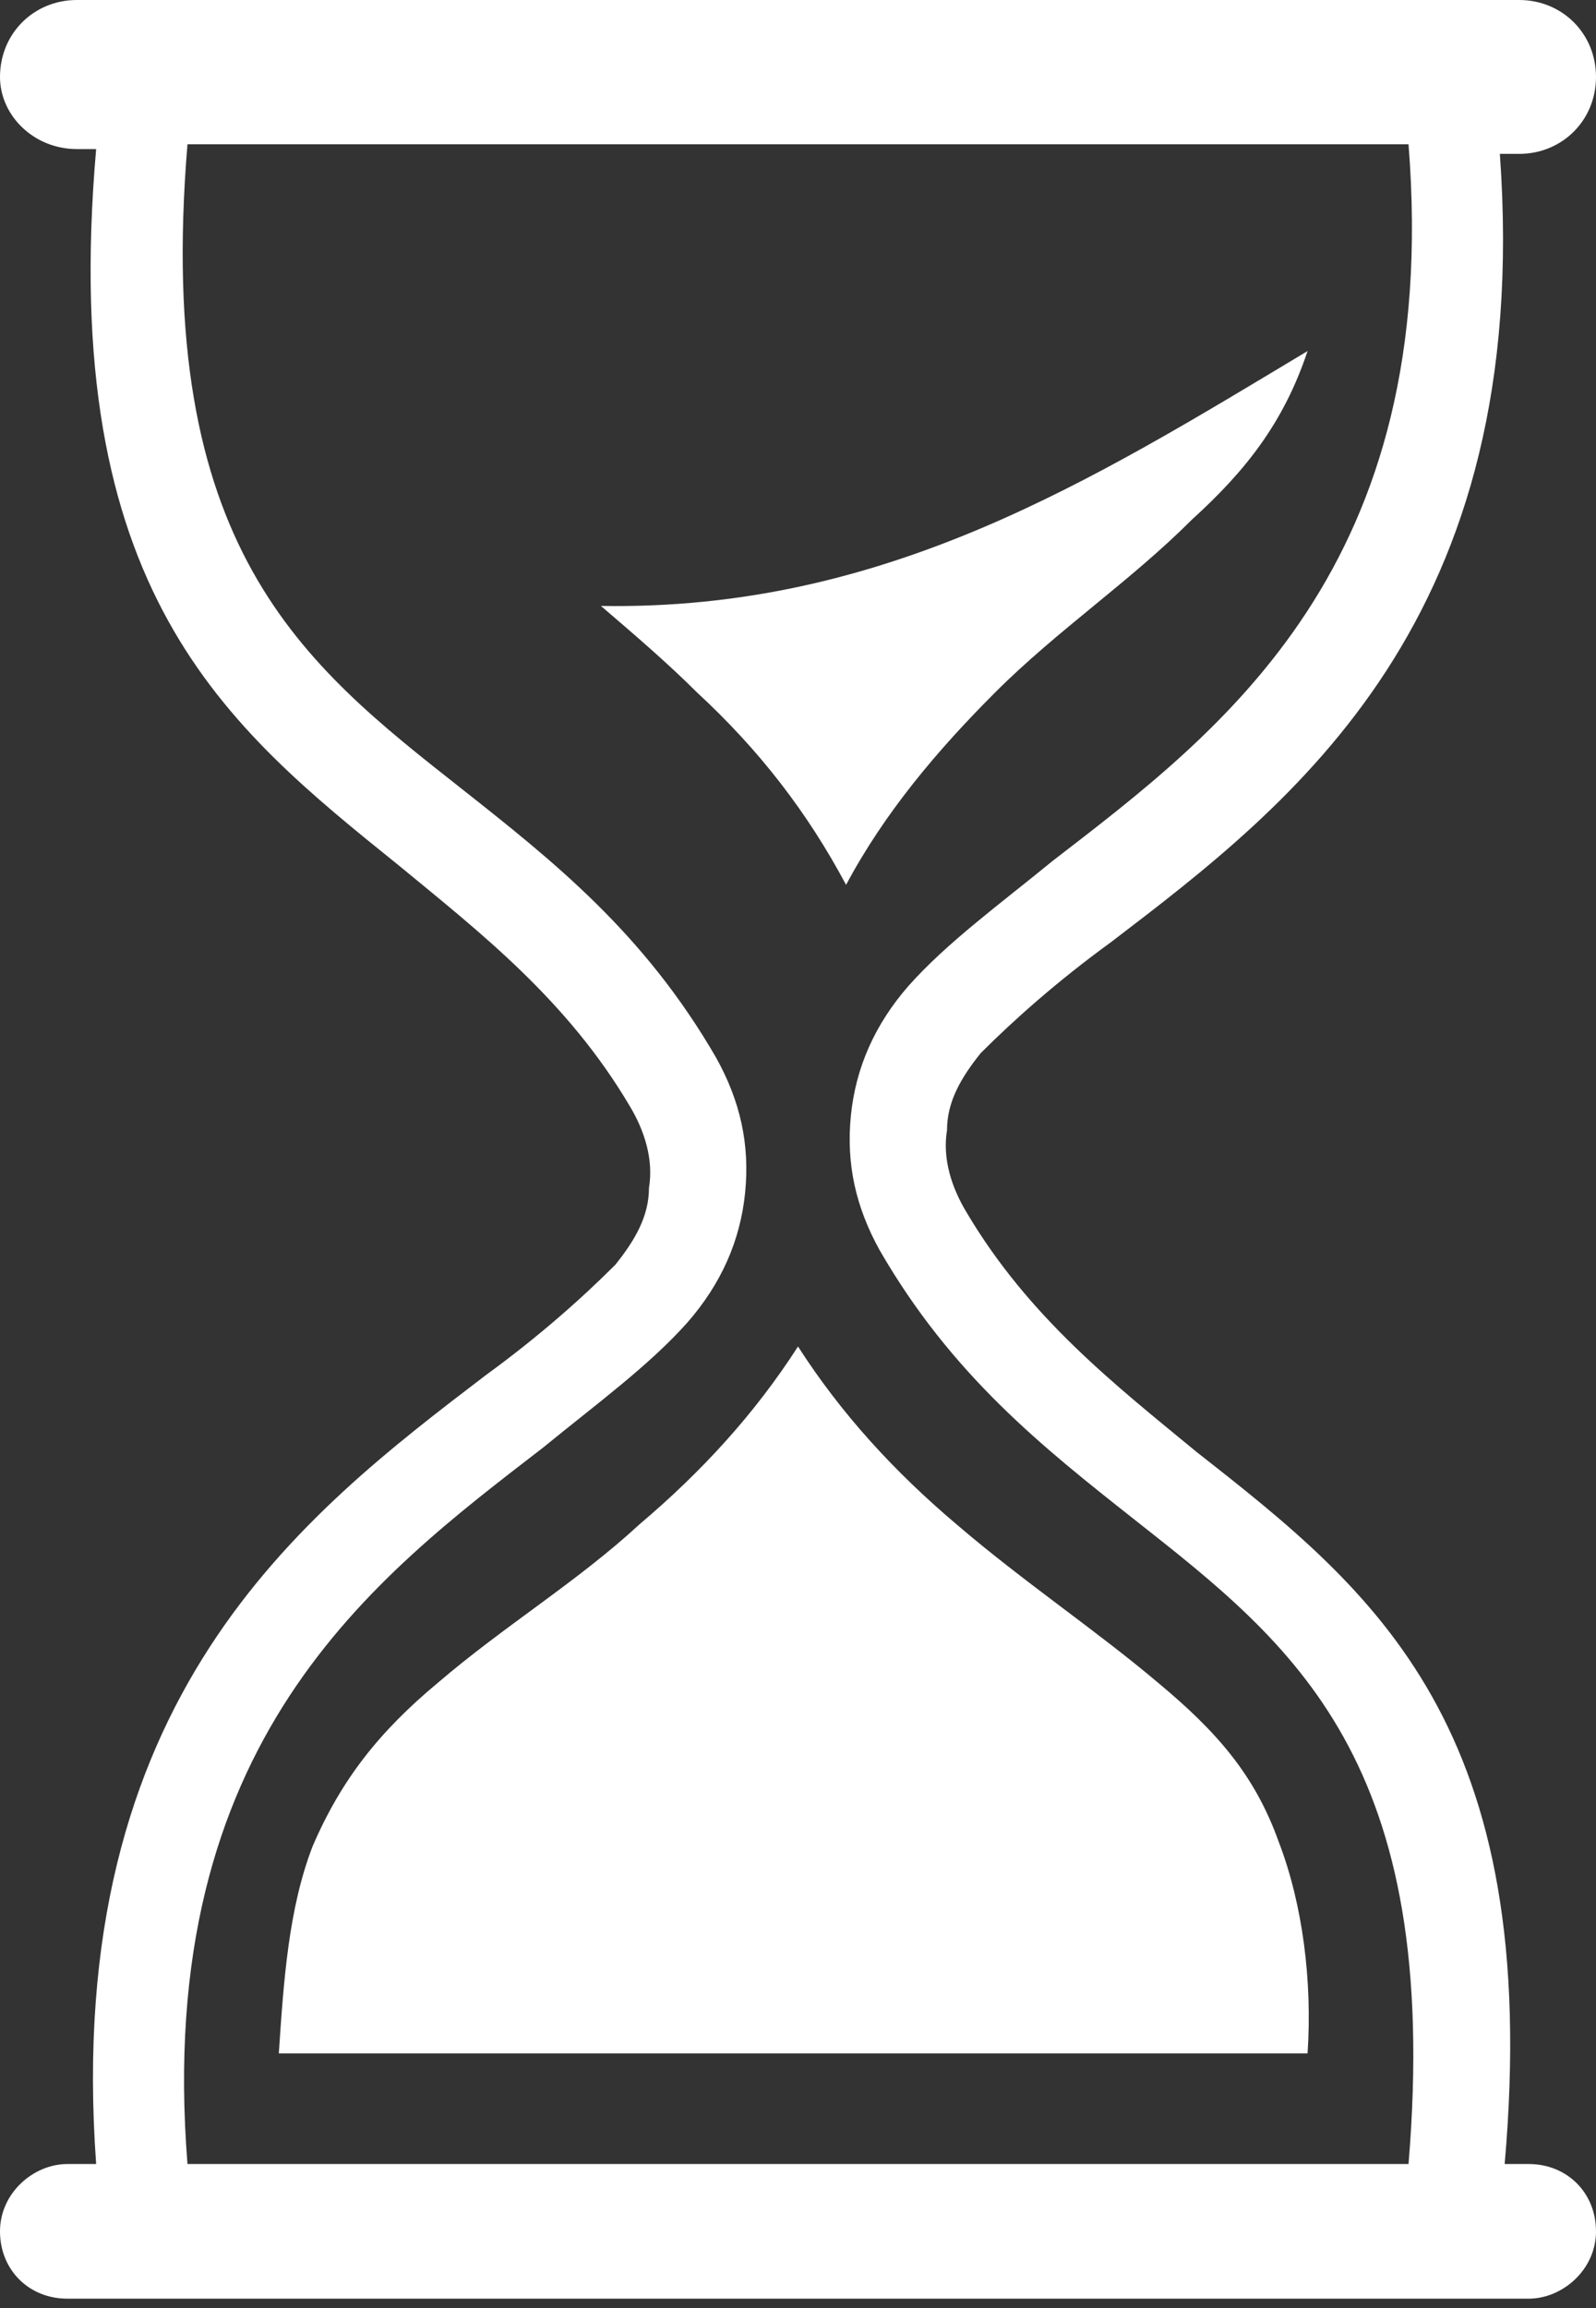 <?xml version="1.0" encoding="utf-8"?>
<!-- Generator: Adobe Illustrator 25.4.1, SVG Export Plug-In . SVG Version: 6.00 Build 0)  -->
<svg version="1.1" id="Layer_1" xmlns="http://www.w3.org/2000/svg" xmlns:xlink="http://www.w3.org/1999/xlink" x="0px" y="0px"
	 viewBox="0 0 33.2 48" style="enable-background:new 0 0 33.2 48;" xml:space="preserve">
<rect x="0" y="0" width="33.2" height="48" fill="#333333" stroke="none"/>
<style type="text/css">
	.st0{fill-rule:evenodd;clip-rule:evenodd;fill:#FFFFFF;}
</style>
<g id="Page-1">
	<g id="shutterstock_1984041074" transform="translate(2, 0)">
		<path id="Fill-2" class="st0" d="M12.5,14.4c1.3,1.2,2.3,2.5,3.1,4c0.8-1.5,1.9-2.8,3.1-4c1.3-1.3,2.8-2.3,4.1-3.6
			c1.1-1,1.9-2,2.4-3.5c-4.5,2.7-8.8,5.4-14.7,5.3C11.2,13.2,11.9,13.8,12.5,14.4z"/>
		<path id="Fill-3" class="st0" d="M4.5,38.4C5.1,37,5.9,36,7.1,35c1.4-1.2,2.9-2.1,4.2-3.3c1.3-1.1,2.4-2.3,3.3-3.7
			c0.9,1.4,2,2.6,3.3,3.7c1.4,1.2,2.9,2.2,4.2,3.3c1.2,1,2,1.9,2.5,3.3c0.5,1.3,0.7,2.9,0.6,4.4c-7.1,0-14.2,0-21.4,0
			C3.9,41.2,4,39.7,4.5,38.4z"/>
		<path id="Fill-4" class="st0" d="M-0.4,0h30c0.9,0,1.6,0.7,1.6,1.6v0c0,0.9-0.7,1.6-1.6,1.6h-0.4c0.7,9.7-4.3,13.5-8.1,16.4
			c-1.1,0.8-2,1.6-2.7,2.3c-0.4,0.5-0.7,1-0.7,1.6c-0.1,0.6,0.1,1.2,0.4,1.7c1.3,2.2,3.1,3.6,4.8,5c3.7,2.9,7.2,5.7,6.4,14.8h0.5
			c0.8,0,1.4,0.6,1.4,1.4c0,0.8-0.7,1.4-1.4,1.4H-0.6c-0.8,0-1.4-0.6-1.4-1.4c0-0.8,0.7-1.4,1.4-1.4H0c-0.7-9.7,4.3-13.5,8.1-16.4
			c1.1-0.8,2-1.6,2.7-2.3c0.4-0.5,0.7-1,0.7-1.6c0.1-0.6-0.1-1.2-0.4-1.7c-1.3-2.2-3.1-3.6-4.8-5C2.7,15.1-0.8,12.3,0,3.1h-0.4
			C-1.3,3.1-2,2.4-2,1.6v0C-2,0.7-1.3,0-0.4,0z M1.9,45c-0.7-8.8,3.9-12.2,7.4-14.9c1.1-0.9,2.2-1.7,3-2.6c0.7-0.8,1.1-1.7,1.2-2.7
			c0.1-1-0.1-1.9-0.6-2.8c-1.5-2.6-3.4-4.1-5.3-5.6c-3.3-2.6-6.4-5-5.7-13.4h25.4c0.7,8.8-3.9,12.2-7.4,14.9c-1.1,0.9-2.2,1.7-3,2.6
			c-0.7,0.8-1.1,1.7-1.2,2.7c-0.1,1,0.1,1.9,0.6,2.8c1.5,2.6,3.4,4.1,5.3,5.6c3.3,2.6,6.4,5,5.7,13.4H1.9z"/>
	</g>
</g>
</svg>
